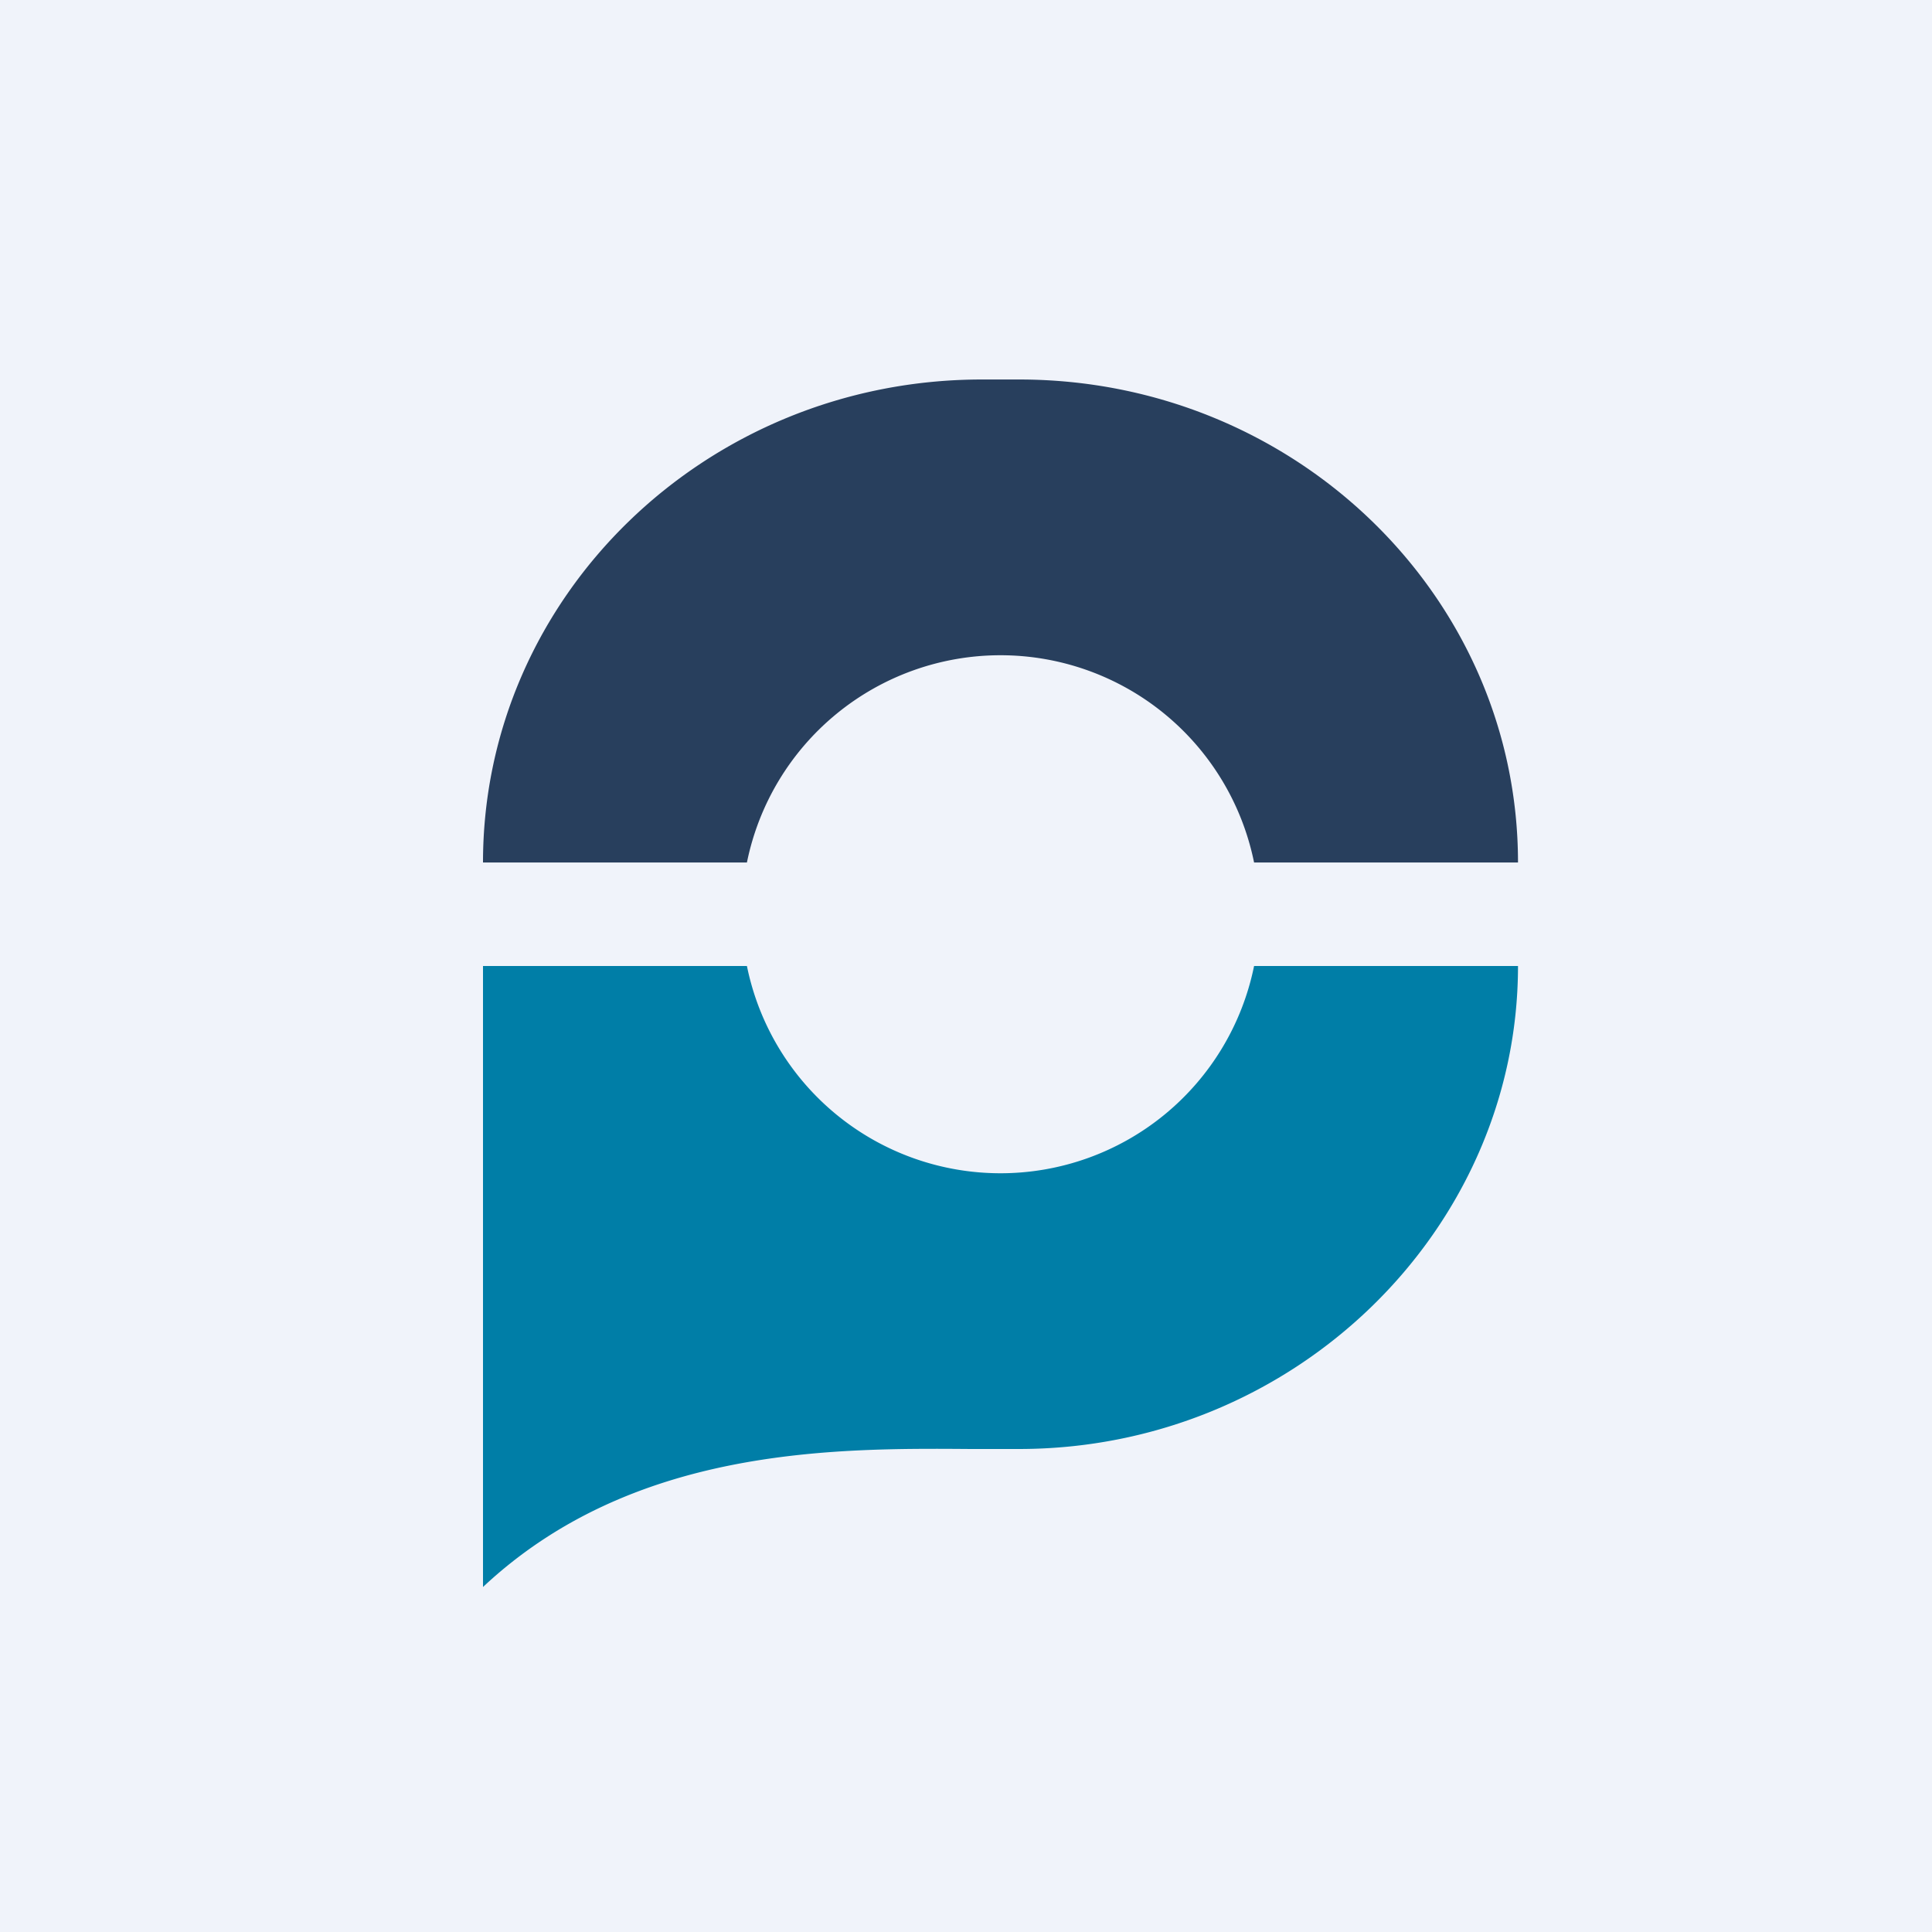<!-- by Wealthyhood --><svg xmlns="http://www.w3.org/2000/svg" width="56" height="56" viewBox="0 0 56 56"><path fill="#F0F3FA" d="M0 0h56v56H0z"/><path d="M21.65 28H14v18c4.33-4.06 10.17-4.03 14.14-4H29.53c8 0 14.47-6.36 14.47-14h-7.65a7.5 7.5 0 0 1-14.7 0Z" fill="#007EA7"/><path d="M36.35 25H44c0-7.73-6.48-14-14.46-14h-1.08C20.48 11 14 17.27 14 25h7.65a7.5 7.5 0 0 1 14.7 0Z" fill="#283F5D"/></svg>